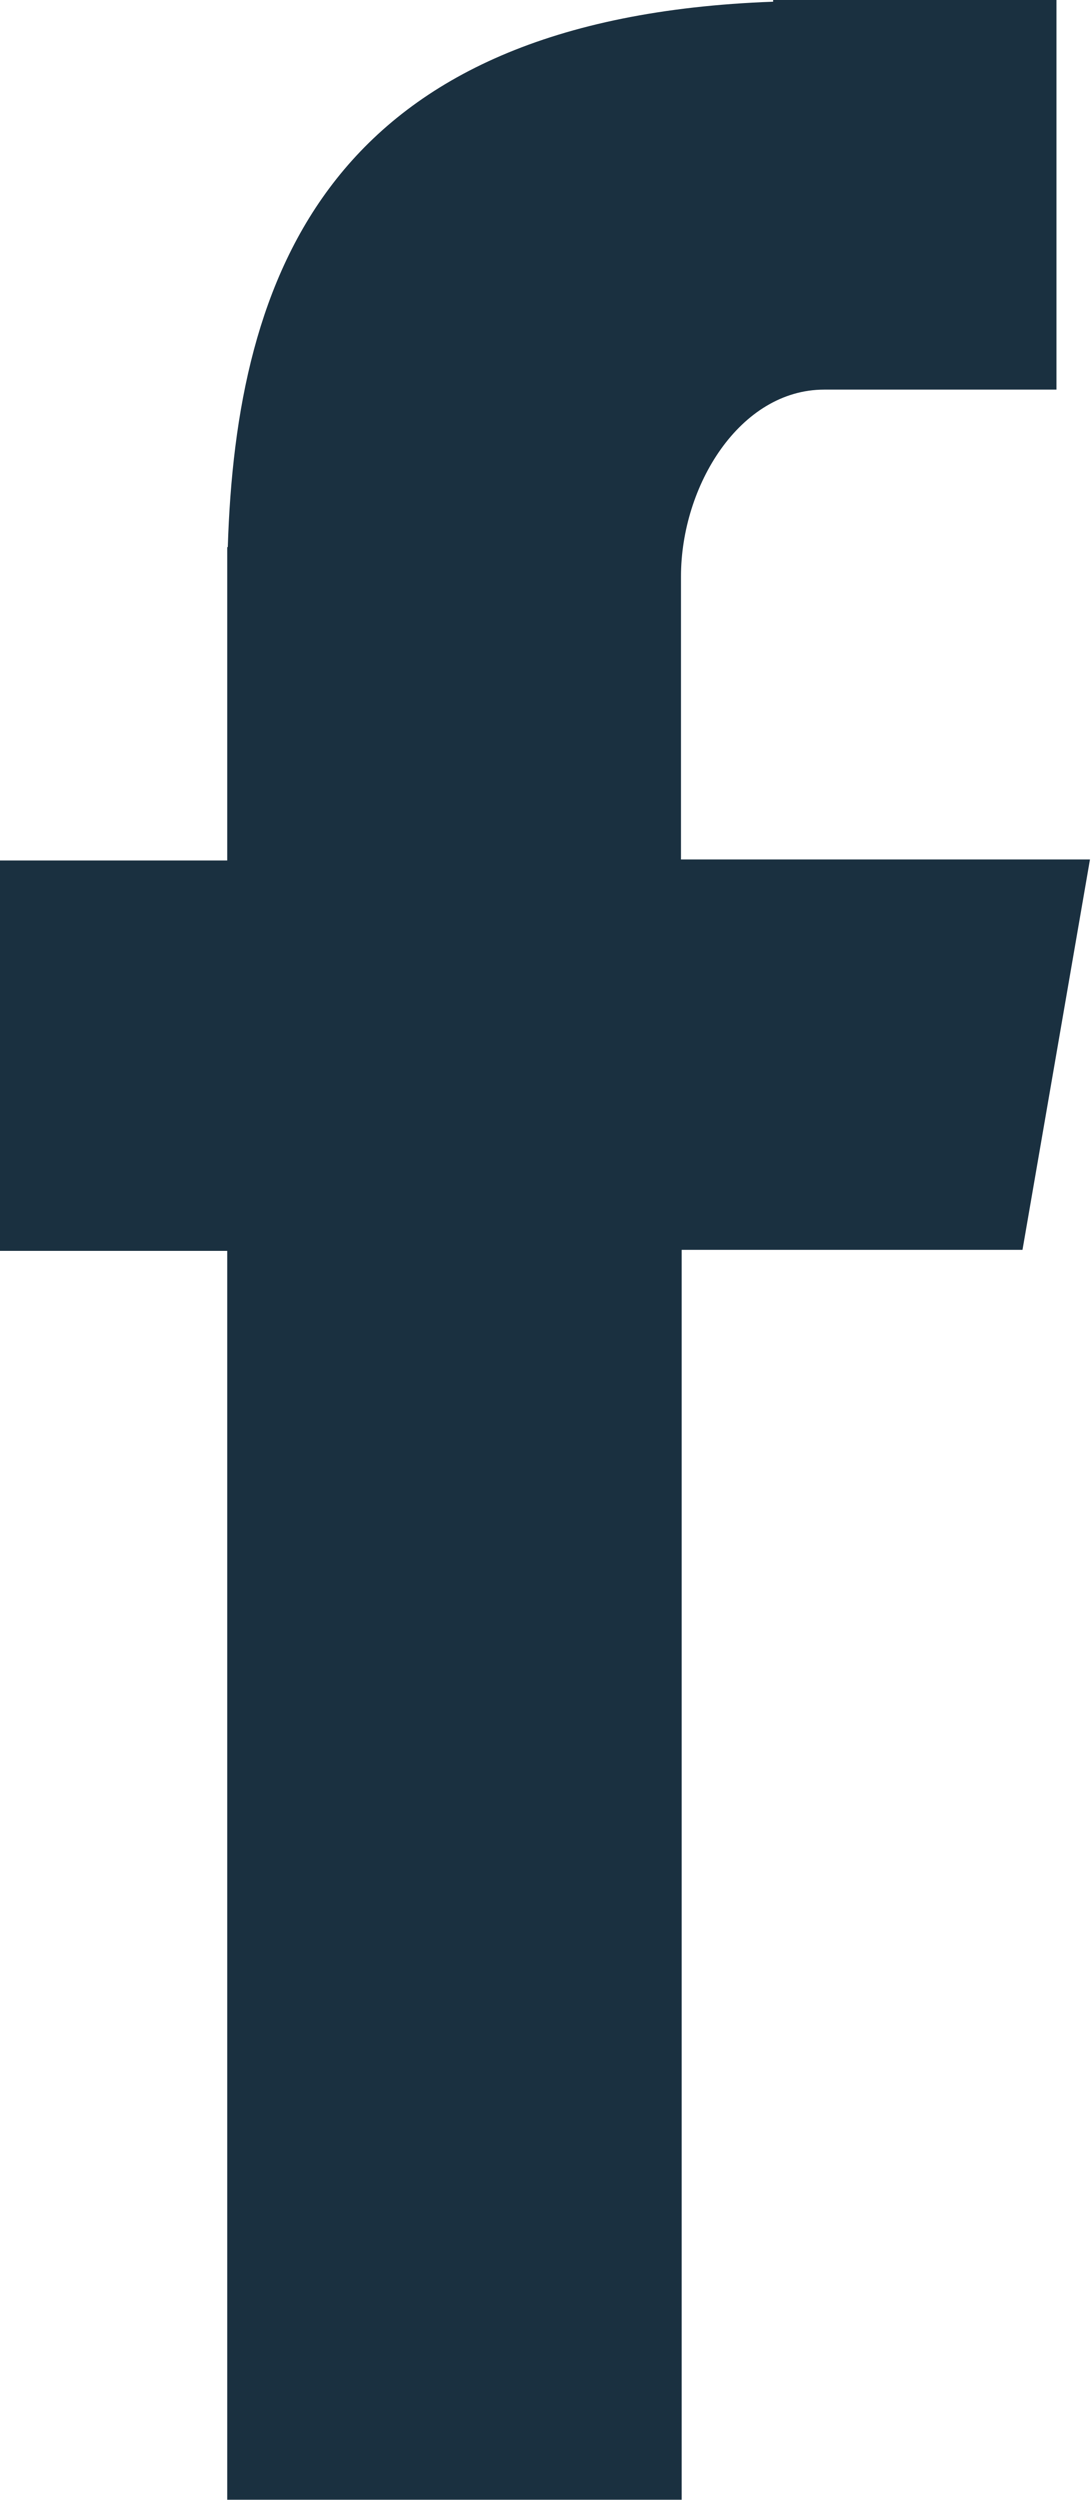 <svg xmlns="http://www.w3.org/2000/svg" width="9.603" height="22.002" viewBox="0 0 9.603 22.002">
  <path id="fb_main_color" d="M29,39h4v-11h3l.594-3.436h-3.6v-2.49c0-.8.519-1.645,1.261-1.645h2.044V17H33.805v.015c-3.92.142-4.726,2.413-4.8,4.8H29v2.758H27v3.436h2Z" transform="translate(-27 -17)" fill="#1A3040" fill-rule="evenodd"/>
</svg>